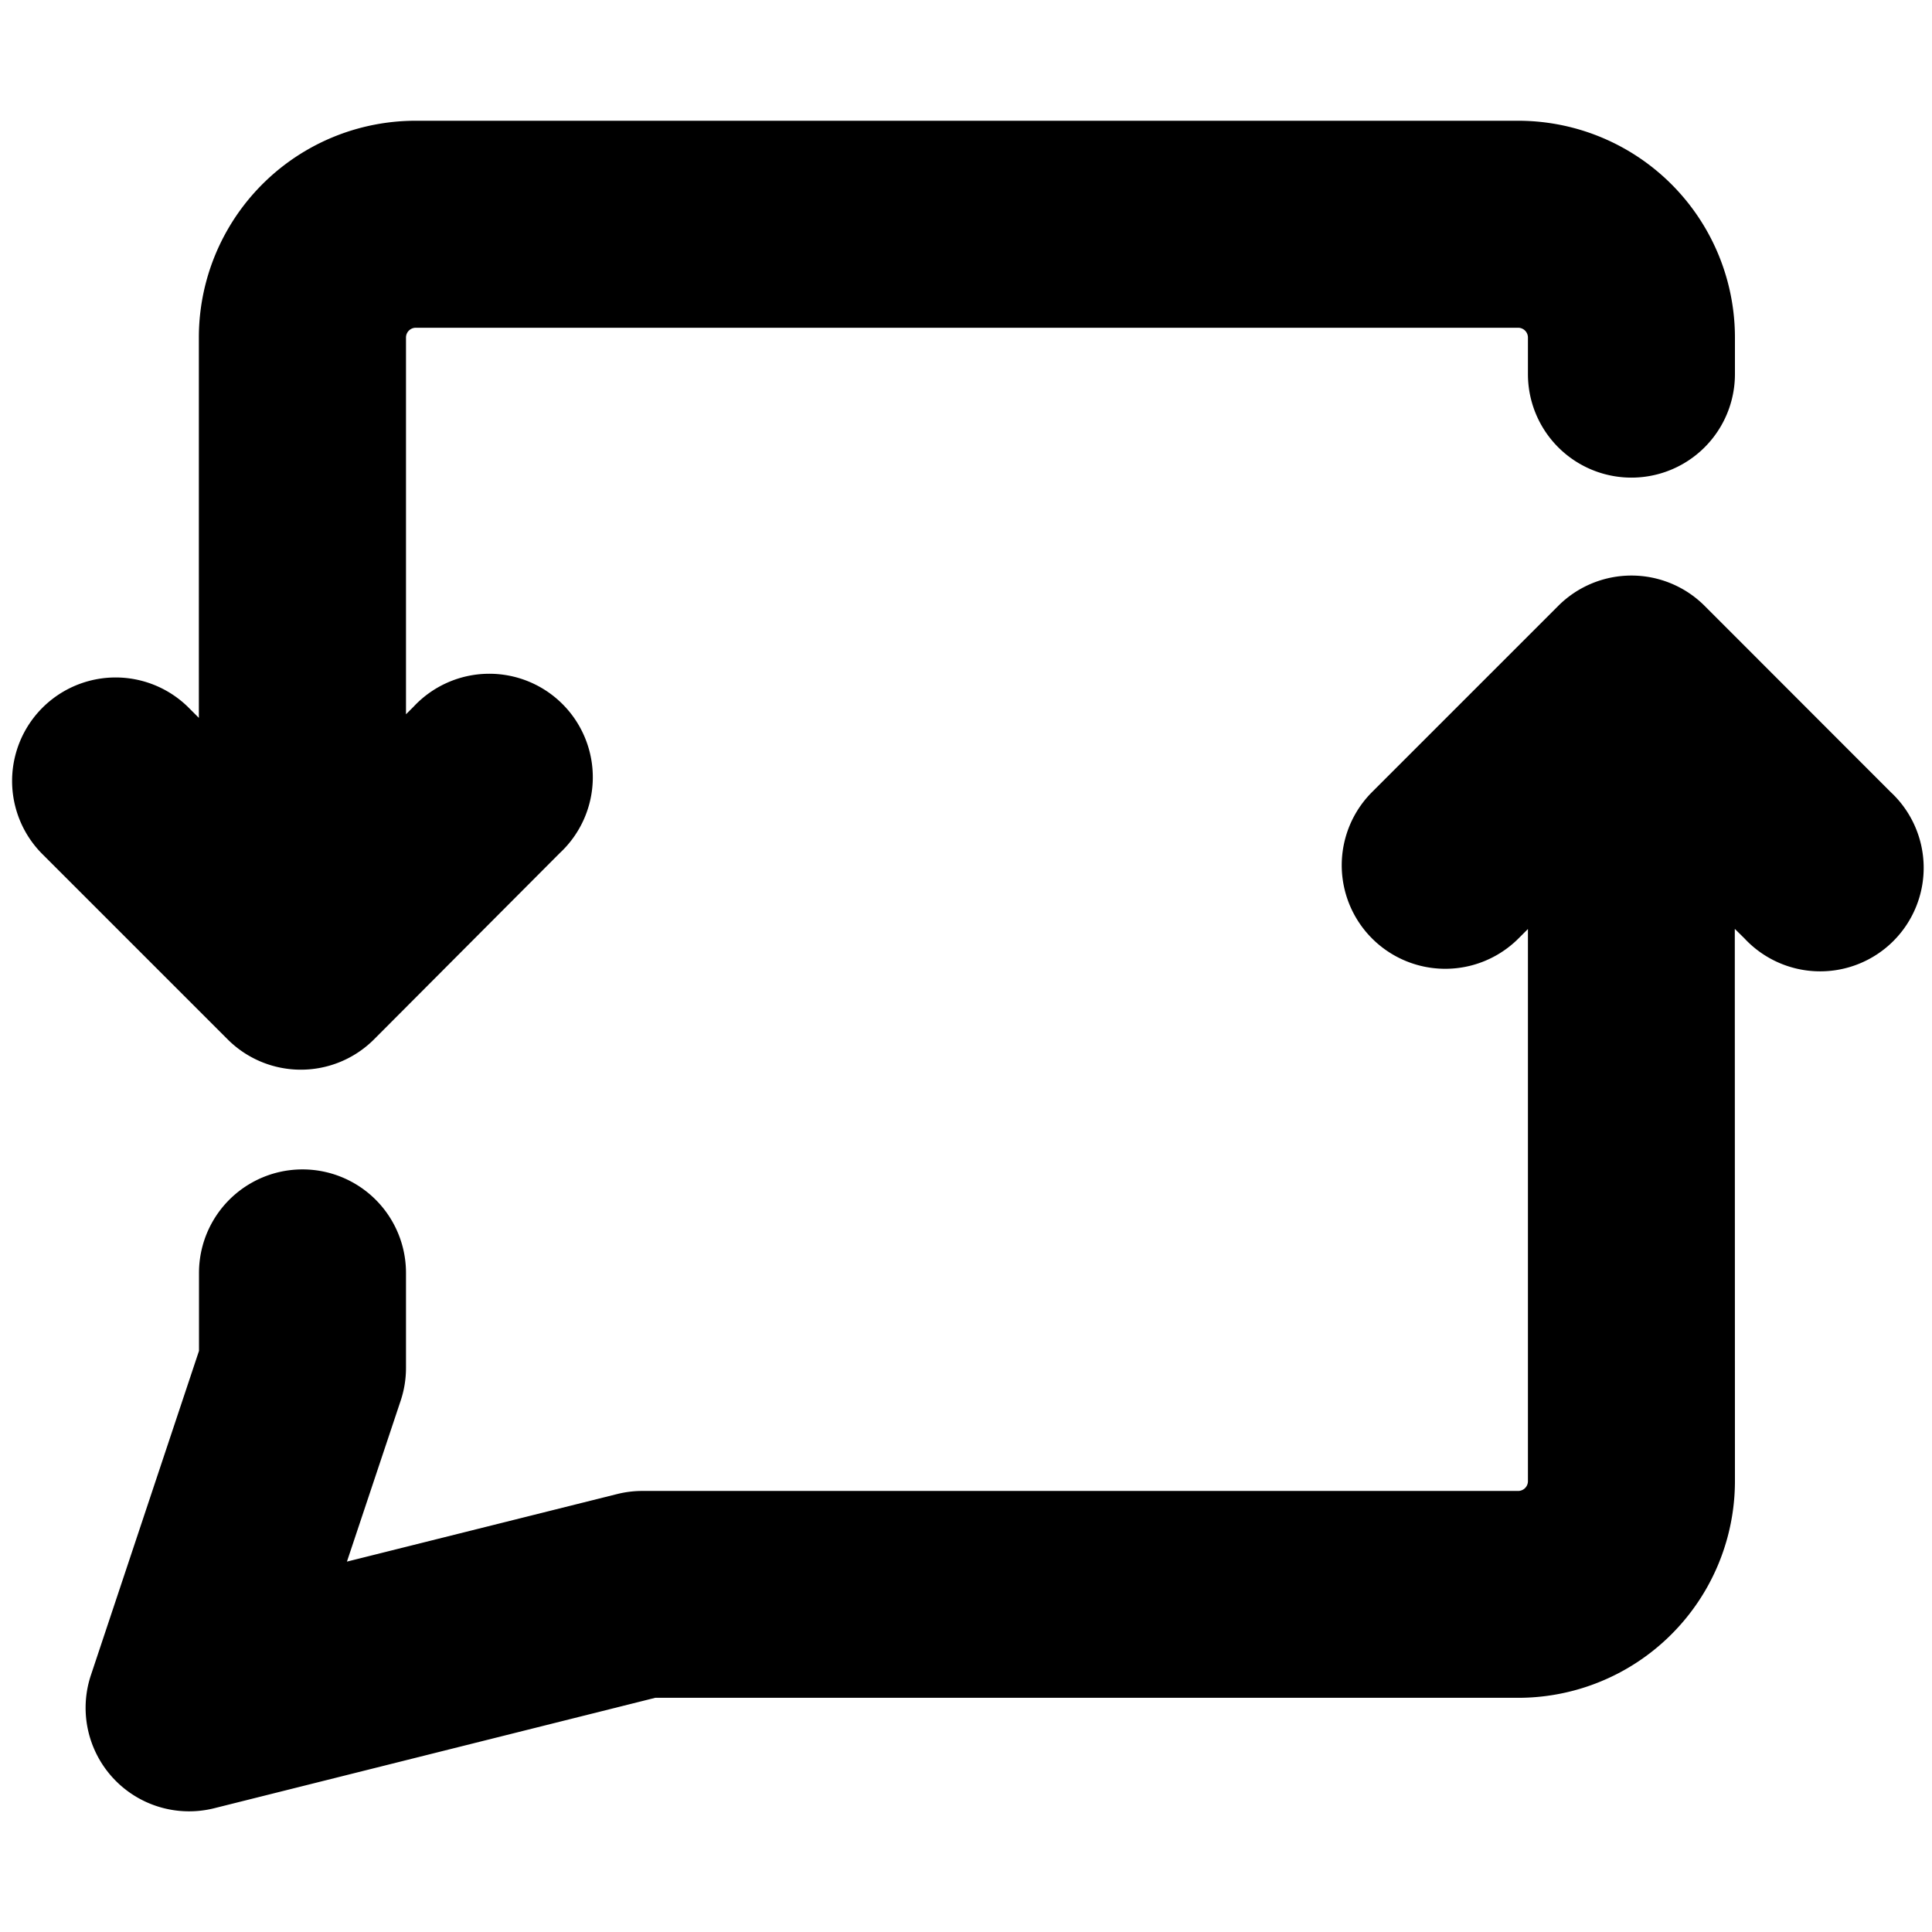<?xml version="1.0" encoding="utf-8"?>
<!-- Generator: www.svgicons.com -->
<svg xmlns="http://www.w3.org/2000/svg" width="800" height="800" viewBox="0 0 14 14">
<path fill="currentColor" fill-rule="evenodd" d="M3.013 2.375a.071.071 0 0 0-.071.071v2.73l.055-.055a.75.75 0 1 1 1.06 1.06L2.71 7.532a.75.75 0 0 1-1.06 0L.298 6.18a.75.75 0 0 1 1.061-1.06l.082.082V2.446A1.571 1.571 0 0 1 3.013.875H11a1.571 1.571 0 0 1 1.572 1.571v.265a.75.75 0 0 1-1.5 0v-.265A.071.071 0 0 0 11 2.375zm9.558 4.356l.07.069a.75.75 0 1 0 1.06-1.06l-1.349-1.35a.75.75 0 0 0-1.06 0l-1.35 1.35a.75.75 0 1 0 1.062 1.06l.068-.068v4a.071.071 0 0 1-.072.072H4.656a.749.749 0 0 0-.182.022l-1.96.49l.39-1.168a.75.75 0 0 0 .038-.237v-.687a.75.75 0 0 0-1.5 0v.565l-.783 2.349a.75.75 0 0 0 .894.965l3.195-.8H11a1.571 1.571 0 0 0 1.572-1.57z" clip-rule="evenodd"/>
</svg>